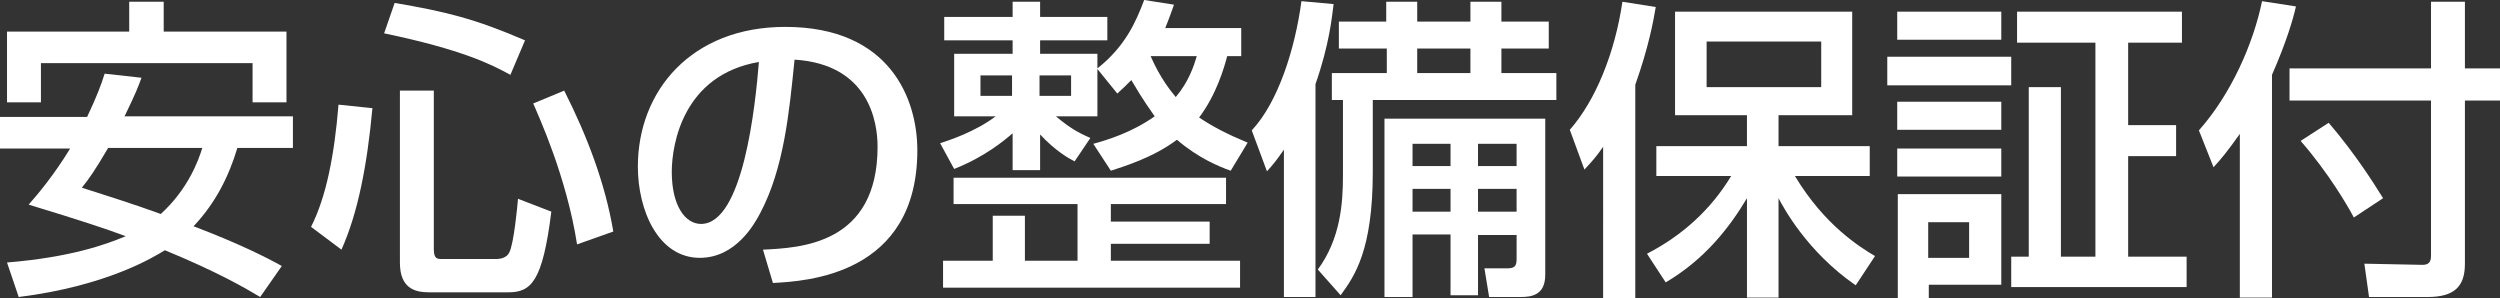 <?xml version="1.0" encoding="utf-8"?>
<!-- Generator: Adobe Illustrator 26.2.1, SVG Export Plug-In . SVG Version: 6.00 Build 0)  -->
<svg version="1.1" id="レイヤー_1" xmlns="http://www.w3.org/2000/svg" xmlns:xlink="http://www.w3.org/1999/xlink" x="0px"
	 y="0px" viewBox="0 0 427.6 51" style="enable-background:new 0 0 427.6 51;" xml:space="preserve">
<rect x="0" y="0" width="427.6" height="51" fill="#333333" stroke="none"/>
<style type="text/css">
	.st0{fill:#FFFFFF;}
</style>
<g>
	<g>
		<path class="st0" d="M24.2,13.3c-0.5,1.4-1,2.7-2.9,6.6h28.8v5.4h-9.5c-1.5,5-3.8,9.5-7.5,13.4c7.9,3,12.6,5.4,15.1,6.8l-3.7,5.3
			c-2.5-1.5-7.3-4.3-16.3-8c-1.8,1.1-9.8,6.1-25,8l-2-5.9c10.8-0.9,16.7-3,20.3-4.5c-3.2-1.2-7.7-2.7-16.6-5.4
			c1.5-1.7,4.3-5,7.1-9.6H0v-5.4h14.9c1.7-3.6,2.4-5.5,3-7.4L24.2,13.3z M1.2,5.4h20.9V0.3H28v5.1h21v12.1h-5.8v-6.7H7v6.7H1.2V5.4z
			 M18.5,25.3c-2.3,3.9-3.2,5.2-4.5,6.8c4.7,1.5,9.1,2.9,13.5,4.5c4.6-4.2,6.4-9,7.1-11.3H18.5z"/>
		<path class="st0" d="M63.7,18.5c-0.9,9.8-2.5,18-5.3,24.2l-5.2-3.9c2.6-5.1,4-12.3,4.7-20.9L63.7,18.5z M67.5,0.5
			c8.8,1.5,13.7,2.7,22.3,6.4l-2.5,5.9c-3.3-1.8-8.2-4.3-21.6-7.1L67.5,0.5z M68.4,15.5h5.8v27.1c0,1.7,0.6,1.7,1.4,1.7h9.4
			c0.5,0,1.7-0.2,2.1-1.1c0.8-1.5,1.4-8,1.5-9.2l5.7,2.2c-1.5,12.1-3.5,13.8-7.4,13.8H73.4c-2.6,0-5-0.8-5-5.1V15.5z M96.5,15.5
			c3.9,7.7,7,15.8,8.4,24.1l-6.2,2.2c-1.8-11.6-6.6-22-7.5-24.1L96.5,15.5z"/>
		<path class="st0" d="M130.5,42.7c6.4-0.3,19.6-0.9,19.6-17.6c0-4.3-1.5-14.1-14.2-14.9c-0.9,8.9-1.8,18.6-5.9,26.3
			c-0.9,1.7-4.1,7.6-10.3,7.6c-7.1,0-10.6-8.1-10.6-15.6c0-13,9.2-23.9,25.2-23.9c17.9,0,22.6,12.3,22.6,21.1
			c0,21.4-19.1,22.4-24.7,22.7L130.5,42.7z M114.9,29.4c0,5.8,2.3,8.9,5,8.9c7.2,0,9.3-20.2,9.9-27.7
			C116.9,12.8,114.9,24.6,114.9,29.4z"/>
		<path class="st0" d="M187,24.6c2.5-0.7,6.5-1.9,10.5-4.7c-0.6-0.9-1.9-2.6-4-6.2c-1.1,1.1-1.5,1.5-2.4,2.3l-3.4-4.2v8.1h-7.1
			c2.3,1.9,3.6,2.7,5.9,3.7l-2.7,4c-1-0.5-3.3-1.8-5.9-4.6v6.1h-4.7v-6.3c-1.4,1.2-4.7,4-10,6.1l-2.4-4.4c1.5-0.5,5.9-1.9,9.5-4.6
			h-7.1V9.2h10V6.9h-11.7v-4h11.7V0.3h4.7v2.6h11.5v4h-11.5v2.3h9.8v2.5c4.8-3.8,6.6-8,8-11.7l5.1,0.8c-0.4,1.1-0.8,2.3-1.5,4h13
			v4.8h-2.4c-0.5,1.9-1.8,6.5-4.8,10.5c2.4,1.6,4.7,2.8,8.3,4.3l-2.9,4.8c-2-0.7-5.6-2.2-9.2-5.3c-4.1,3.1-9.2,4.6-11.3,5.3
			L187,24.6z M206.9,37.8v3.9H190v2.9h22.1v4.6h-50.8v-4.6h8.5v-7.7h5.5v7.7h9v-9.7h-21.2v-4.5h46.6v4.5H190v3H206.9z M167.7,12.9
			v3.5h5.4v-3.5H167.7z M177.8,12.9v3.5h5.4v-3.5H177.8z M196.8,9.6c1.7,3.9,3.5,6,4.3,7c2.2-2.6,3.1-5.3,3.6-7H196.8z"/>
		<path class="st0" d="M219.6,25.6c-1.4,2-1.9,2.6-2.9,3.7l-2.6-7c4.5-4.8,7.4-13.9,8.5-22.1l5.5,0.5c-0.3,2.3-0.7,6.8-3.1,13.7
			v36.4h-5.4V25.6z M237.1,0.3h5.3v3.4h9.1V0.3h5.3v3.4h8.1v4.6h-8.1v4.2h9.4v4.6h-31.4v12.3c0,13.4-3.1,17.8-5.5,21.1l-3.9-4.4
			c3.9-5.3,4.3-11.4,4.3-16.1V17.1h-1.9v-4.6h9.4V8.3H229V3.7h8.1V0.3z M264.3,20.3V47c0,3.6-2.5,3.8-4.3,3.8h-5.3l-0.8-4.9h3.8
			c1.3,0,1.7-0.3,1.7-1.6v-4.1h-6.6v10.3h-4.7V40.1h-6.5v10.7h-4.8V20.3H264.3z M241.6,24.6v3.8h6.5v-3.8H241.6z M241.6,32.3v3.9
			h6.5v-3.9H241.6z M242.4,8.3v4.2h9.1V8.3H242.4z M252.8,24.6v3.8h6.6v-3.8H252.8z M252.8,32.3v3.9h6.6v-3.9H252.8z"/>
		<path class="st0" d="M274.2,25.1c-1.1,1.6-1.8,2.4-3.2,3.9l-2.5-6.8c4.4-5,7.7-13.1,9-21.9l5.7,0.9c-0.4,2.4-1.2,6.8-3.5,13.3
			v36.5h-5.5V25.1z M281.7,43.4c6-3.1,10.9-7.5,14.4-13.3h-12.8V25h15.5v-5.3h-12.3V2h30.3v17.7h-12.6V25h15.6v5.1H307
			c5.1,8.5,11.2,12.2,13.7,13.7l-3.3,5C309,43,305,35.4,304.2,33.9v17h-5.4v-17c-3.1,5.2-7.3,10.5-13.9,14.4L281.7,43.4z M291.9,7.1
			v7.8h19.6V7.1H291.9z"/>
		<path class="st0" d="M322.8,9.7H344v4.9h-21.2V9.7z M324.5,2h17.8v4.8h-17.8V2z M324.5,17.4h17.8v4.8h-17.8V17.4z M324.5,25.4
			h17.8v4.8h-17.8V25.4z M324.5,33.2h17.8v15.5h-12.4V51h-5.3V33.2z M329.8,38v6.1h7V38H329.8z M358.4,7.3H345V2h28.2v5.3H364v14.1
			h8.2v5.3H364v17.2h10v5.2h-30v-5.2h3v-29h5.5v29h5.9V7.3z"/>
		<path class="st0" d="M383.1,22.9c-2.2,3.1-3.2,4.3-4.5,5.7l-2.5-6.3c5.5-6.2,9.3-14.8,10.8-22.1l5.8,0.9c-0.5,2.2-1.6,6-4.1,11.7
			v38.1h-5.5V22.9z M415.8,0.3h5.8v11.4h6.1v5.5h-6.1v27.9c0,3.9-1.8,5.7-6.4,5.7h-10l-0.8-5.7l10,0.2c1.3,0,1.4-0.9,1.4-1.6V17.2
			h-24.2v-5.5h24.2V0.3z M398.3,21c4.7,5.5,7.8,10.5,9.3,12.9l-5,3.3c-1.1-2.1-4.4-7.7-9.1-13.1L398.3,21z"/>
	</g>
</g>
</svg>
